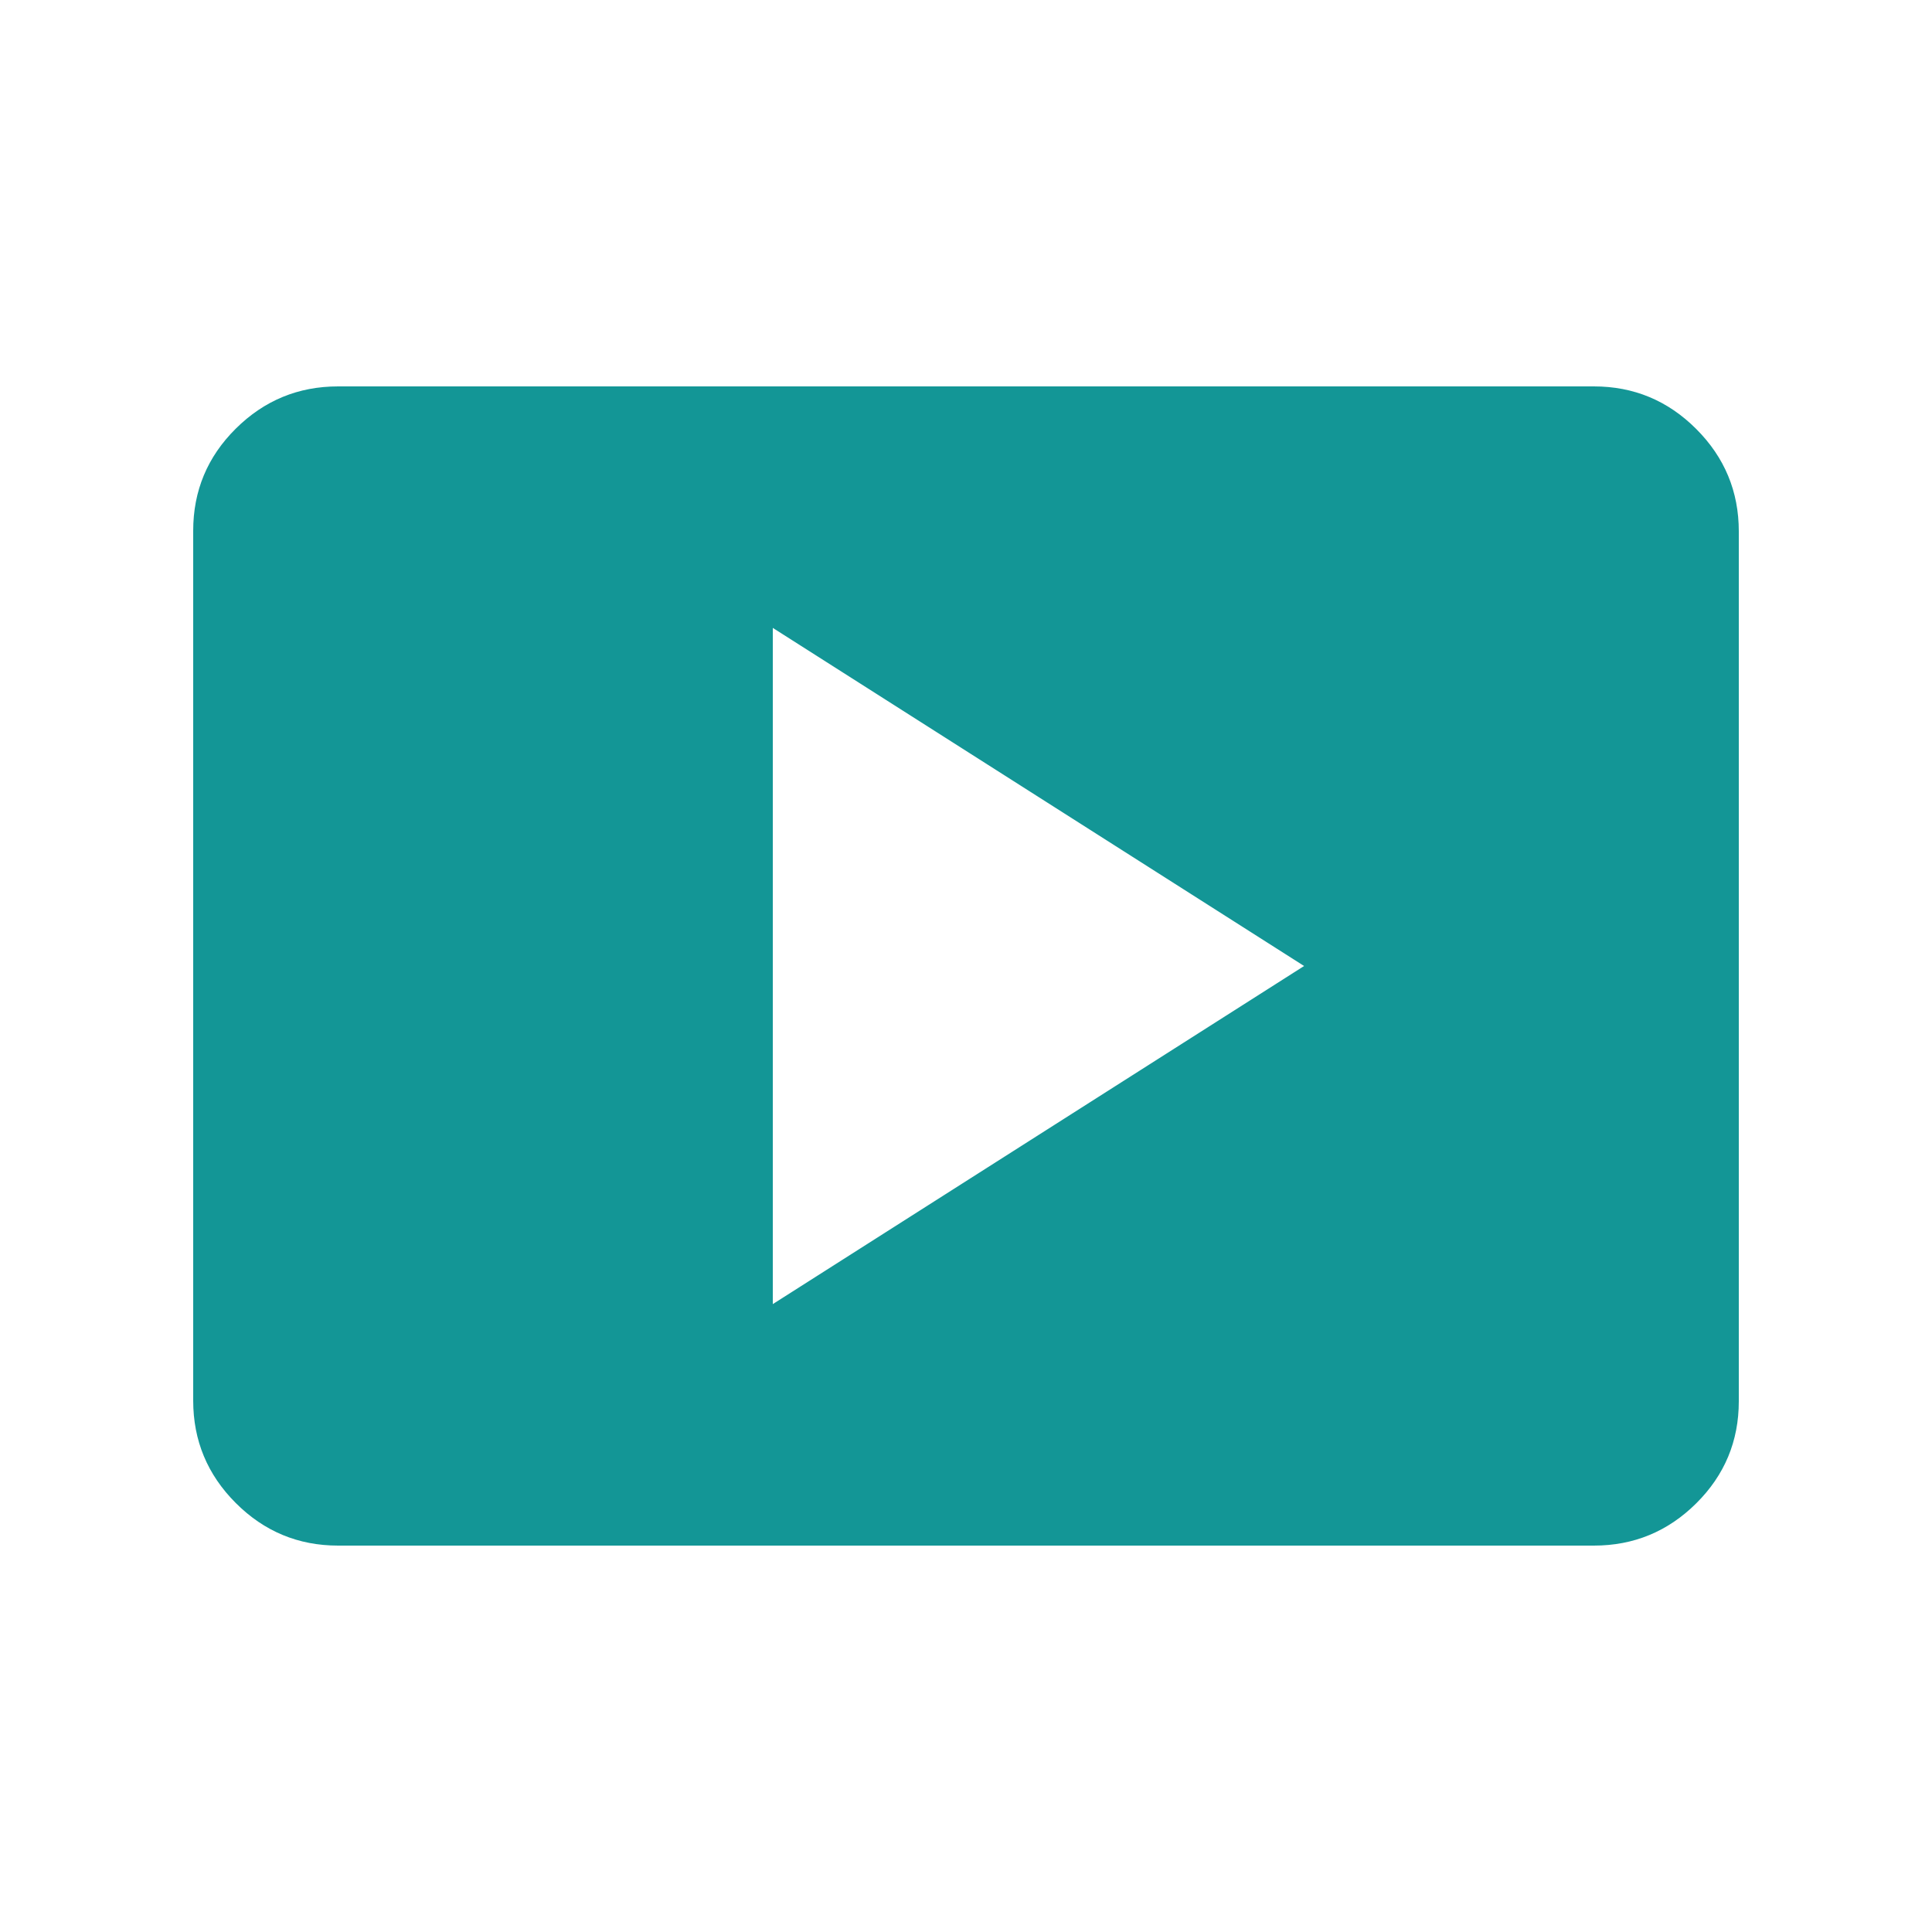 <svg xmlns="http://www.w3.org/2000/svg" height="20px" viewBox="0 -960 960 960" width="20px" fill="#139696"><path d="m384-312 264-168-264-168v336ZM168-192q-29.7 0-50.85-21.16Q96-234.32 96-264.04v-432.24Q96-726 117.15-747T168-768h624q29.7 0 50.85 21.16Q864-725.68 864-695.96v432.24Q864-234 842.85-213T792-192H168Z"/></svg>